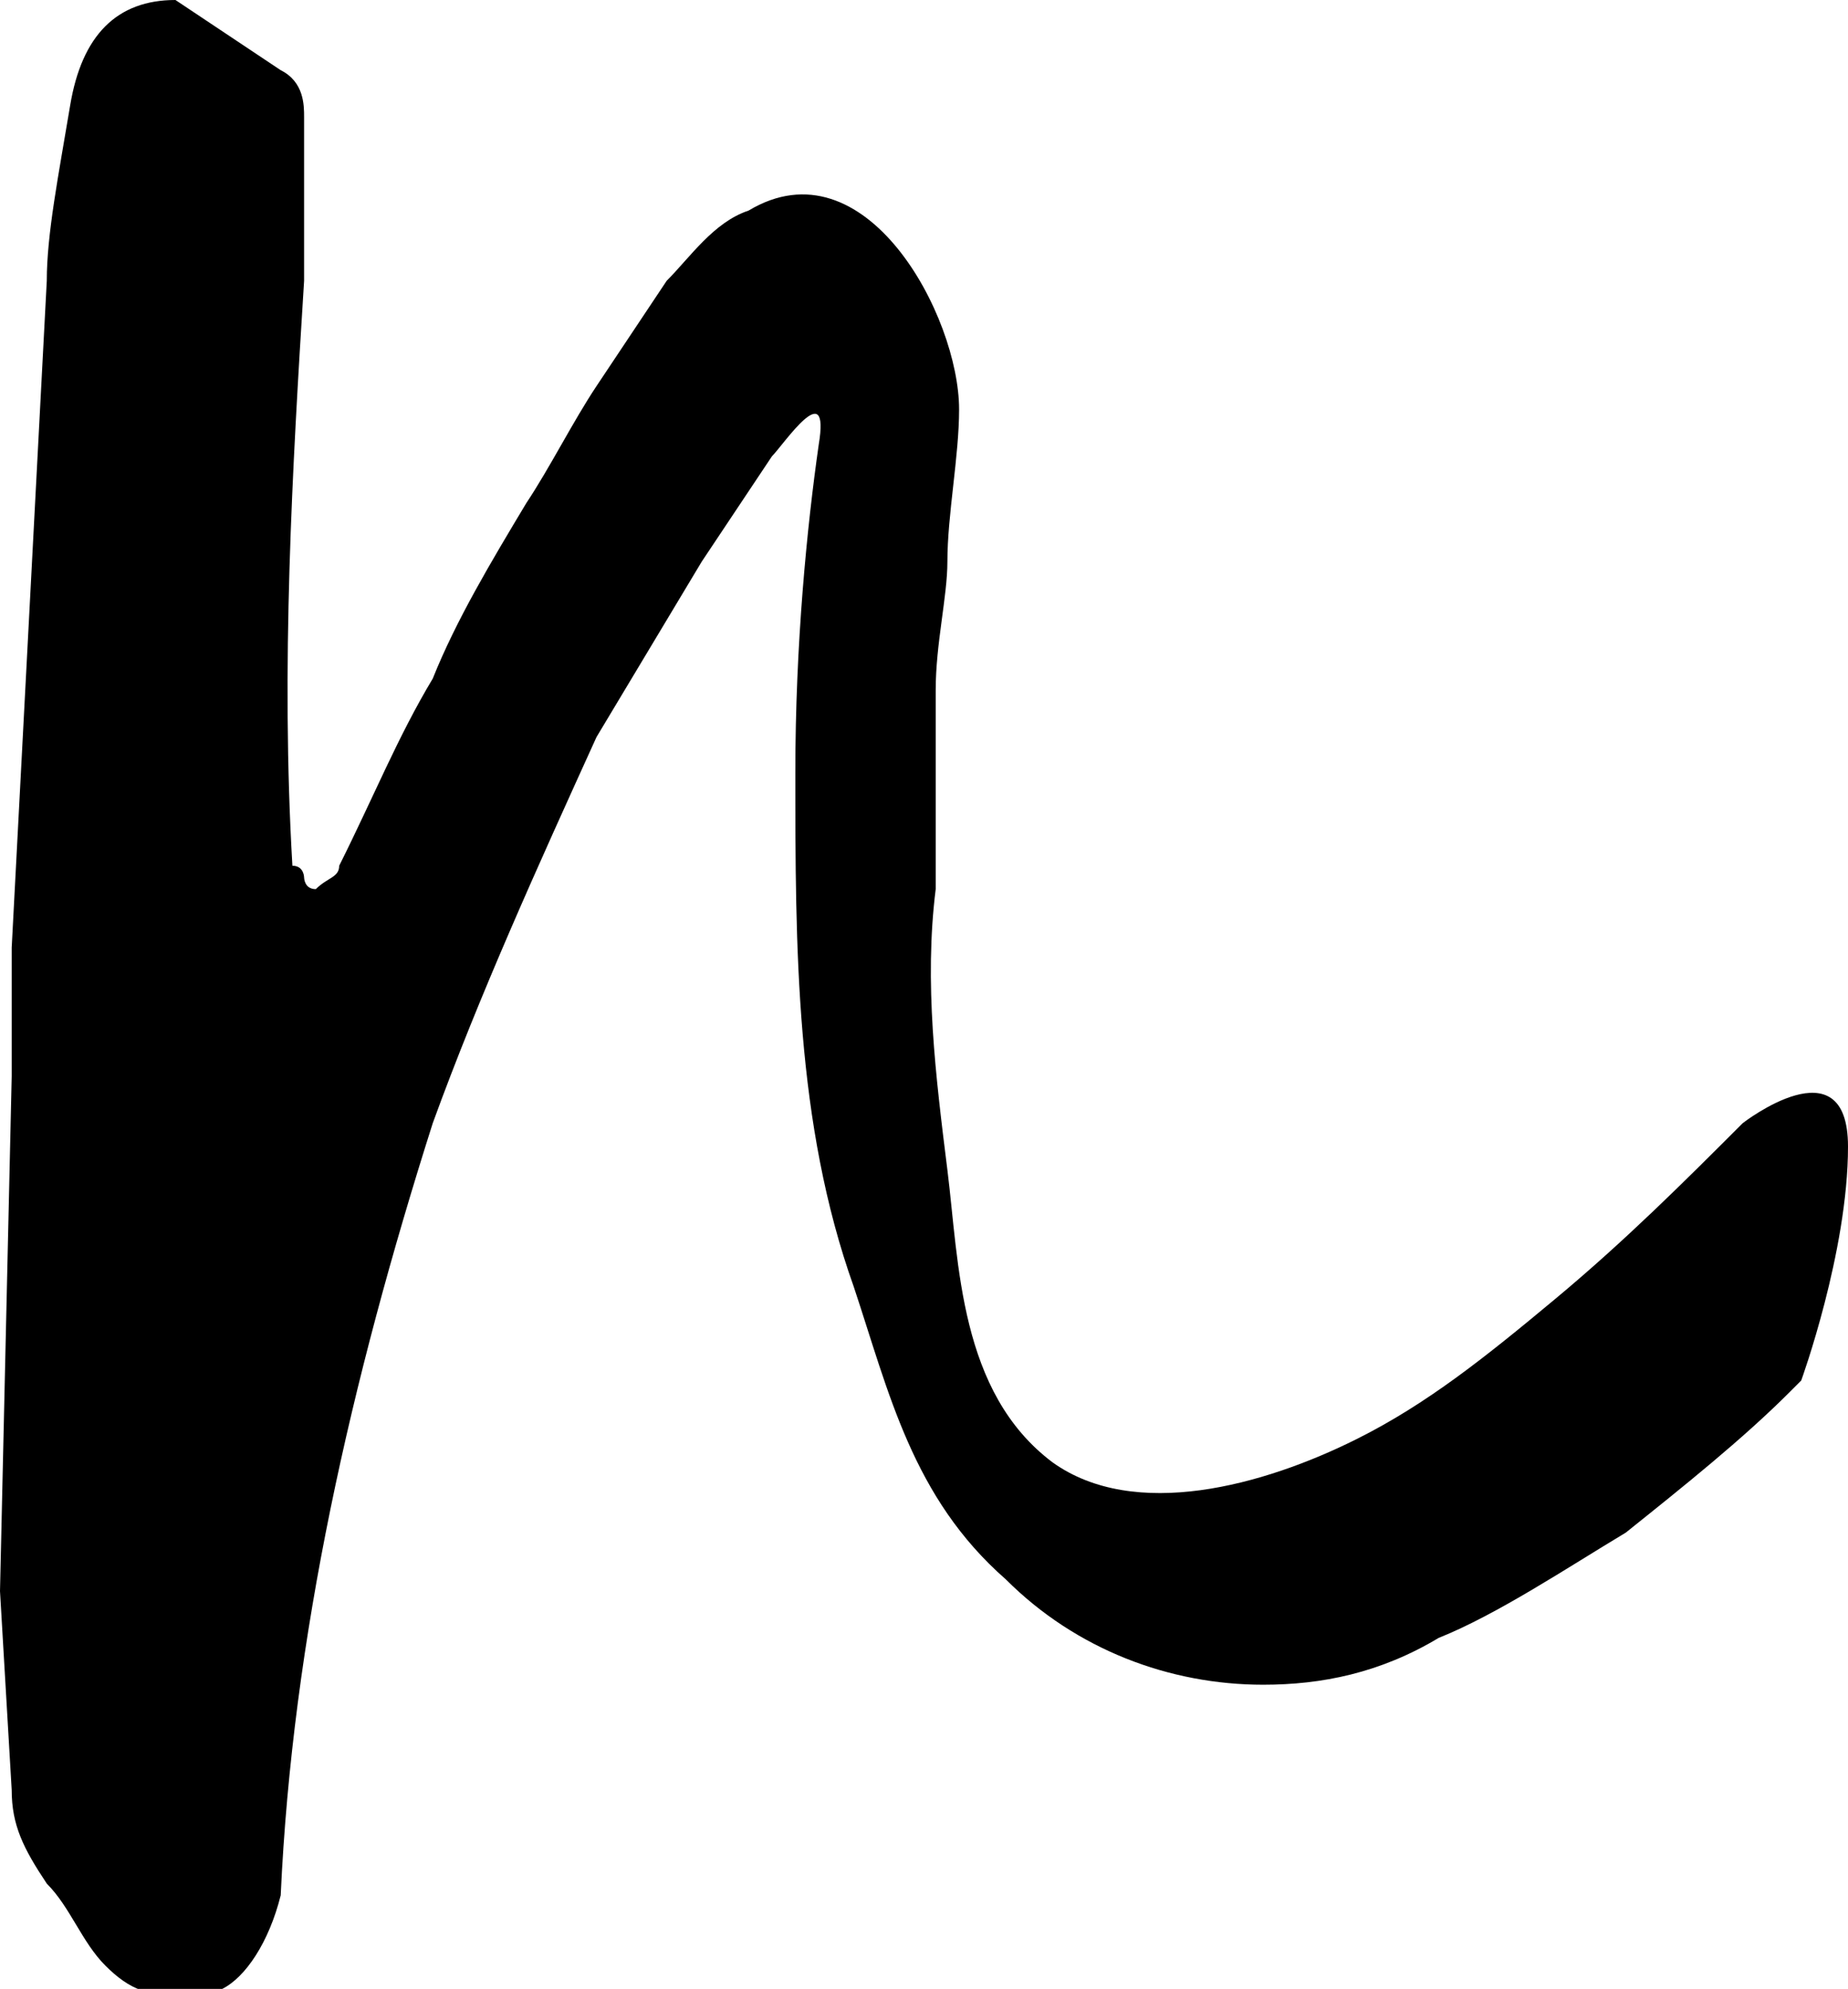 <?xml version="1.0" encoding="UTF-8"?> <!-- Generator: Adobe Illustrator 24.0.3, SVG Export Plug-In . SVG Version: 6.00 Build 0) --> <svg xmlns="http://www.w3.org/2000/svg" xmlns:xlink="http://www.w3.org/1999/xlink" id="Слой_1" x="0px" y="0px" viewBox="0 0 15.8 17" style="enable-background:new 0 0 15.8 17;" xml:space="preserve"> <g> <g> <path d="M-125.6-7.8c1.2-1.6,2.3-3.6,2.7-5.7c0.1-0.6,0.1-1.3,0-2c-0.2-1.4-0.9-2.6-2.3-3c-0.6-0.1-1.1-0.1-1.9-0.1 c-0.8,0.1-1.6,0.4-2.3,0.7c-0.7,0.4-1.4,0.8-2,1.3c-2.5,2.2-4.4,4.6-5.6,7.3c-1.2,2.7-2.2,5.6-2.8,8.8c-0.1,0.5-0.3,0.7-0.6,0.8 h-0.1c-0.2,0-0.3,0.1-0.4,0.1c0.1,0,0.1-2.3,0.1-2.5c0.2-3.3,0.7-6.5,0.7-9.8c0-2.3,0.1-4.7-0.2-7c0-0.3-0.1-0.6-0.2-0.9 c-0.2-0.3-0.4-0.4-0.8-0.5l-0.1-0.1c-0.6-0.6-0.8,0.4-0.9,0.8c-0.2,2-0.6,4-0.6,6c-0.1,3.7-0.4,7.4-0.7,11.1 c-0.1,1-0.1,1.9-0.1,2.9c0,0.1,0,0.3,0.1,0.5c0,0.2,0,0.3-0.2,0.3c0,0-0.1,0-0.1,0.1c-0.1,0-0.2-0.1-0.2-0.2 c0-0.2-0.1-0.3-0.2-0.4c-0.1-0.1-0.1-0.2-0.2-0.1c-0.1,0-0.2,0.1-0.2,0.2c-0.2,0.3-0.1,0.6,0.1,0.9c0.2,0.2,0.4,0.4,0.7,0.5 c0.2,0.1,0.4,0.3,0.4,0.7c0,2.2,0.1,4.4,0.2,6.7c0,0.7,0.1,1.8,0.3,3.2c0.6,4.8,0.4,7.3,2,11.8c0.2,0.6,1.9,4.2,2.7,2.4 c0.1-0.3,0.1-0.5,0.1-0.8c-0.7-5.2-1.1-10.5-1.1-15.8c0-1.4-0.1-2.8-0.1-4.2c0-1.4,0.1-2.8,0.3-4.2c0-0.1,0-0.2,0.1-0.3 c0-0.3,0.2-0.4,0.5-0.6c1.5-0.6,3.1-1.3,4.7-2.2c1.6-0.9,3.1-1.9,4.5-3C-127.9-5.1-126.7-6.4-125.6-7.8z M-140.2,2.1 c-0.1,0.6-0.1,1.2-0.2,1.7c0,0.5-0.1,1.1-0.1,1.7c-0.1,1.5-0.1,2.9-0.1,4.4v4.8l0,0c-0.1-0.4-0.1-0.8-0.2-1.2 c-0.1-0.7-0.1-1.5-0.2-2.2c0-0.5,0-0.9,0-1.3s0-0.8-0.1-1.3c-0.1-0.7-0.1-1.5-0.1-2.2s0.1-1.5,0.1-2.2C-141,4-141,3.7-141,3.4 s0-0.6,0-0.8c0-0.2,0-0.4,0-0.5c0,0,0.1-0.1,0.4-0.2c0.1,0,0.2,0,0.3-0.1c0.1,0,0.1,0,0.1,0C-140.2,1.9-140.2,1.9-140.2,2.1z M-129.3-6.4c-1.3,1.2-2.7,2.2-4.1,3.1c-1.5,0.9-3,1.7-4.4,2.4c-0.2,0.1-0.3,0.2-0.5,0.3c-0.1,0-0.2,0.1-0.3,0.1 c0-0.1-0.1-0.2-0.1-0.4c0-0.2,0-0.3,0.1-0.5c0.3-1.5,0.8-2.9,1.3-4.3c0.1-0.3,0.3-0.6,0.4-1c0.4-1,1-2.1,1.5-3.1 c0.8-1.3,1.7-2.6,2.7-3.7s2.1-2.1,3.4-3c0.7-0.4,1.3-0.7,1.9-0.9c0.5-0.2,1.2-0.2,2-0.2c0.7,0.1,1.1,0.5,1.3,1.2 c0.1,0.5,0.1,1-0.1,1.4l0,0c-0.2,1.7-0.8,3.2-1.7,4.6C-127-8.8-128.1-7.5-129.3-6.4z"></path> </g> </g> <g> <path d="M-102.3-1c-0.4,0.9-0.6,2.1-0.8,3.1c-0.3,1.1-0.5,2.2-0.8,3.3c-0.1,0.3-0.1,0.5,0,0.7c0.1,0.1,0.2,0.2,0.2,0.3 c0.1,0.1,0.2,0.2,0.3,0.2c0.2,0,0.4-0.1,0.6-0.3c0.4-1.1,0.7-2.2,1.1-3.3c0.2-0.6,0.4-1.3,0.6-1.9c0.2-0.5,0.6-1.1,0.7-1.7 C-100.2-1.8-101.9-1.9-102.3-1z"></path> <g> <path d="M-95.8,13c0,0,1.6-1.6,1.5-2.6s-0.8-0.7-0.8-0.7c-0.1,0-0.2,0.1-0.3,0.2c-0.7,0.5-0.9,1.5-1.3,2.2 c-0.8,1.3-1.7,2.7-2.7,4.2c-0.6,0.8-1.3,1.6-2.1,2.3c-0.5,0.5-1.7,1.7-2.5,1.6c-0.2-0.4-0.3-0.6-0.3-0.8c-0.2-1.2,0-2.5,0.1-3.7 c0.1-1.4,0.3-2.9,0.7-4.3c0.2-0.6,1-1,1.2-1.6c0.2-0.7-0.8-1.3-1.5-1.3c-1.5,0-2,2.6-2.3,3.6c-0.5,2.7-1.1,6.1,0.4,8.6 c0.4,0.7,1.1,1.2,1.9,1.2c1.3,0,2.5-1.3,3.3-2.2c1.3-1.4,2.4-2.9,3.4-4.5C-96.7,14.5-96.2,13.8-95.8,13z"></path> </g> </g> <g> <path d="M-65.5,13.9c0,0,1.2-1.7,1.2-2.6s-0.6-0.8-0.6-0.8c-0.2,0.2-0.4,0.4-0.5,0.6c-0.3,0.4-0.6,0.8-0.9,1.2 c-0.8,1.1-1.8,2.4-3,3.9c-1.2,1.5-2.4,2.9-3.8,4.2c-1.4,1.4-2.8,2.5-4.3,3.5s-3,1.6-4.5,1.8c-0.1,0-0.2,0-0.2,0c-0.1,0-0.1,0-0.2,0 c-0.7,0-1.2-0.3-1.6-0.9c-0.2-0.3-0.3-0.6-0.5-0.8c-0.1-0.3-0.3-0.5-0.3-0.9c-0.3-0.9-0.6-1.8-0.7-2.8c-0.1-0.9-0.1-1.9-0.1-3 c0.1-1.9,0.3-3.7,0.6-5.3c0.3-1.7,0.8-3.4,1.5-5.2c0.4-1,0.9-2,1.6-3.2c0.7-1.2,1.5-2.2,2.3-3.2c0.9-1,1.8-1.8,2.9-2.5 c1-0.7,2.1-1,3.2-1c0.3,0,0.4,0.1,0.4,0.4c0,0.2,0.1,0.4,0.1,0.6v0.6c0,0.2,0.1,0.4,0.3,0.5c0,0,0.1,0.1,0.3,0.1 c0.1,0,0.2,0,0.4-0.1c0.2-0.2,0.4-0.4,0.5-0.6c0.3-0.5,0.4-0.9,0.3-1.4c-0.1-0.5-0.4-0.8-0.9-1.1c-0.2-0.1-0.3-0.2-0.5-0.2 c-0.2-0.1-0.3-0.2-0.4-0.3c-0.5-0.3-1-0.5-1.7-0.5c-0.4,0-0.7,0.1-1,0.2s-0.6,0.2-1,0.3c-3.9,1.5-6.3,5.3-8.1,8.9 c-0.9,1.8-1.5,3.6-2,5.4l-0.7,3.3c-0.2,1.6-0.4,3.3-0.4,5c0,0.8,0.1,1.7,0.3,2.5c0.2,0.8,0.4,1.7,0.7,2.5c0.3,0.9,0.8,1.7,1.5,2.6 c0.6,0.9,1.4,1.5,2.4,1.8c0.4,0.2,0.8,0.2,1.4,0.2c1.2,0,2.4-0.4,3.7-1.1c1.2-0.7,2.4-1.6,3.6-2.6c1.1-1,2.2-2,3.2-3.2 c1-1.1,1.9-2.1,2.5-2.9c0.7-0.8,1.4-1.7,2-2.6C-66.2,14.8-65.9,14.3-65.5,13.9z"></path> </g> <g> <path d="M-19.3,10.8c0.3-0.4,0.3-1.2,0-1.4c-0.3-0.2-0.6,0-0.6,0L-20,9.4c-0.2,0.3-0.4,0.6-0.6,0.9c-0.2,0.3-0.3,0.6-0.5,0.9 c-0.3,0.6-0.8,1.5-1.4,2.6c-0.6,1-1.2,2.1-1.9,3.3c-0.7,1.1-1.3,2.2-2,3.3c-0.6,1-1.2,1.9-1.6,2.5c-0.3,0.4-0.6,0.8-1,1.2 c-0.3,0.3-1,0.9-1.7,0.6c-0.6-0.3-0.7-1.4-0.8-2c-0.2-0.8-0.3-1.7-0.4-2.6c-0.5-3.9-0.4-7.8-0.1-11.6c0.1-1.2,0.2-2.3,0.4-3.4 c0.1-0.6,0.3-1.2,0.4-1.8c0.1-0.6,0.3-1.2,0.4-1.8c0.1-0.3,0.1-0.6,0.2-0.8c0.1-0.3,0.1-0.6,0.1-0.8c0-0.2,0-0.4-0.1-0.6 c-0.1-0.2-0.3-0.3-0.6-0.4l-0.1-0.1c-0.3-0.2-0.4-0.2-0.5-0.2c-0.2,0-0.3,0.1-0.5,0.3C-32.4-1-32.4-1-32.5-0.9 c-0.1,0.1-0.1,0.1-0.2,0.2C-32.9-0.5-33-0.3-33.2,0c-0.1,0.2-0.3,0.4-0.5,0.7c-0.3-0.1-0.5-0.2-0.7-0.4c-0.2-0.1-0.5-0.3-0.8-0.4 c-0.3-0.1-0.6-0.2-0.8-0.2s-0.5,0-0.8,0c-0.5,0.1-1,0.3-1.5,0.5c-1,0.6-2,1.4-2.8,2.3c-0.8,1-1.5,2-2,3.1c-0.6,1.1-1,2.2-1.4,3.4 c-0.2,0.5-0.3,1-0.4,1.5l-0.6,3.4c0,0.1,0,0.2,0,0.4c-0.1,0.8-0.1,1.5,0,2.3c0,0.8,0.1,1.6,0.3,2.5c0.2,0.9,0.5,1.8,0.9,2.4 c0.1,0.3,0.4,0.5,0.7,0.7h0.1c0.1,0.1,0.2,0.1,0.3,0.2c0.3,0.1,0.7,0.1,1.3-0.2c0.4-0.4,0.8-0.8,1-1.3c0.3-0.5,0.5-0.9,0.8-1.4 c0.4-0.8,0.7-1.6,1-2.4c0.3-0.8,0.6-1.7,0.9-2.5c0.4-1.2,0.9-2.4,1.4-3.6l0.2-0.4c0.4-1,0.8-2.1,1.2-3.1c0.3-0.7,0.6-1.4,0.9-2.1 c0.3-0.7,0.7-1.4,1-2.1l0.4-0.8c0.1-0.3,0.3-0.5,0.4-0.8c0,0,0.1-0.1,0.1-0.1c-0.1,0.2-0.1,0.3-0.2,0.5C-33,2.7-33.1,3.4-33.2,4 c-0.1,0.7-0.2,1.3-0.3,2c-0.1,0.9-0.2,1.8-0.3,2.7c-0.1,0.9-0.1,1.8-0.2,2.7c0,1,0,2,0,3.1c0,1.4,0.1,2.9,0.3,4.3 c0.2,2.1,0.4,4.4,1.5,6.2c0.4,0.7,1.1,1.5,2,1.5c0.3,0,0.6-0.1,1-0.3c0.3-0.2,0.6-0.4,0.8-0.5c0.4-0.3,0.8-0.7,1.1-1.2 c0.3-0.4,0.6-0.9,1-1.3c0.4-0.7,1-1.5,1.6-2.6c0.6-1,1.2-2.2,1.9-3.4c0.6-1.2,1.2-2.3,1.8-3.4c0.4-0.7,0.7-1.4,1-1.9 C-20,11.9-19.6,11.2-19.3,10.8z M-34.9,1.7c-0.2,0.3-0.3,0.6-0.4,0.9c-0.1,0.3-0.3,0.6-0.4,0.9c-0.5,1.1-1,2.2-1.4,3.2 c-0.4,1.1-0.8,2.2-1.3,3.3c-0.4,1-0.8,2-1.2,3s-0.8,2-1.2,3c-0.1,0.3-0.3,0.6-0.5,1.1s-0.4,0.9-0.7,1.4c-0.3,0.5-0.5,0.9-0.8,1.4 c-0.3,0.4-0.5,0.7-0.7,0.9c-0.2,0.1-0.2,0.1-0.2,0.1s0,0-0.1-0.1c-0.1-0.2-0.1-0.4-0.2-0.7c-0.1-0.2-0.1-0.4-0.1-0.6 c-0.1-0.5-0.1-1-0.2-1.5c0-0.5,0-1,0-1.4c0-2.3,0.3-4.6,1-6.7c0.2-0.6,0.5-1.4,0.9-2.4s1-2,1.6-2.9c0.6-1,1.3-1.8,2.1-2.5 c0.8-0.7,1.6-1.1,2.4-1.3c0.1,0,0.1,0,0.2,0c0,0,0,0,0.1,0c0.3,0,0.7,0.1,1,0.4C-34.8,1.3-34.8,1.5-34.9,1.7z"></path> </g> <g> <path d="M13.9,13.1c0.5-0.4,1-0.8,1.4-1.2c0,0,0,0,0.1-0.1c0,0,0.4-1.1,0.4-2s-0.9-0.2-0.9-0.2c-0.5,0.5-1,1-1.6,1.5 s-1.1,0.9-1.7,1.2C10.8,12.7,9.7,13,9,12.5c-0.8-0.6-0.8-1.7-0.9-2.5C8,9.2,7.9,8.4,8,7.6c0-0.8,0-1.4,0-1.7c0-0.4,0.1-0.8,0.1-1.1 c0-0.4,0.1-0.9,0.1-1.3c0-0.8-0.8-2.3-1.8-1.7C6.1,1.9,5.9,2.2,5.7,2.4C5.5,2.7,5.3,3,5.1,3.3C4.9,3.6,4.7,4,4.5,4.3 c-0.3,0.5-0.6,1-0.8,1.5c-0.3,0.5-0.5,1-0.8,1.6c0,0.1-0.1,0.1-0.2,0.2c-0.1,0-0.1-0.1-0.1-0.1s0-0.1-0.1-0.1c-0.1-1.7,0-3.4,0.1-5 c0-0.2,0-0.5,0-0.7s0-0.4,0-0.7c0-0.1,0-0.3-0.2-0.4L1.5,0C1,0,0.7,0.3,0.6,0.9C0.5,1.5,0.4,2,0.4,2.4C0.3,4.3,0.2,6.2,0.1,8.1 c0,0.4,0,0.8,0,1.1L0,13.6l0.1,1.7c0,0.3,0.1,0.5,0.3,0.8c0.2,0.2,0.3,0.5,0.5,0.7C1.1,17,1.3,17.1,1.6,17h0.3 c0.2-0.1,0.4-0.4,0.5-0.8C2.5,14,3,11.8,3.7,9.6c0.4-1.1,0.9-2.2,1.4-3.3c0.3-0.5,0.6-1,0.9-1.5c0.2-0.3,0.4-0.6,0.6-0.9 C6.7,3.8,7.1,3.2,7,3.8C6.9,4.5,6.8,5.5,6.8,6.6c0,1.5,0,3,0.5,4.4c0.3,0.9,0.5,1.8,1.3,2.5c0.6,0.6,1.4,0.9,2.2,0.9 c0.5,0,1-0.1,1.5-0.4C12.8,13.8,13.4,13.4,13.9,13.1z"></path> </g> <g> <path d="M43.6-14.8c-0.2-0.1-0.4-0.2-0.7-0.4c-0.2-0.2-0.5-0.2-0.8-0.2c-1.2,0-2.4,0-3.6,0c-1.1,0-2.2,0-3.4-0.1 c-0.5,0-0.9,0-1.5,0c-0.6,0-1.1,0-1.6,0c-0.1,0-0.2,0-0.2,0c-0.3,0-0.5-0.2-0.4-0.5c0.2-0.5,0.3-1,0.4-1.5c0.1-0.5,0.2-1,0.3-1.5 c0.1-0.3,0.1-0.5,0.1-0.5c0-0.1-0.2-0.2-0.5-0.3c-0.1-0.1-0.3-0.2-0.3-0.4l-0.1-0.1l0.1-0.1h-0.1c-0.2,0-0.5,0.2-0.7,0.6 c-0.3,0.4-0.5,0.8-0.7,1.4c-0.2,0.5-0.4,1-0.6,1.5s-0.3,0.8-0.4,1.1c-0.1,0.3-0.2,0.5-0.3,0.5c-0.1,0.1-0.3,0.1-0.5,0.1 c-1.7,0-3.5,0.1-5.5,0.2c-2,0.2-3.8,0.4-5.4,0.8c-0.6,0.1-0.6,0.4-0.3,0.8c0.2,0.3,0.5,0.4,0.9,0.4c0.2,0,0.5,0,0.7,0 c0.3,0,0.6,0,0.9-0.1c1.2-0.1,2.3-0.1,3.5-0.2c1.2-0.1,2.3-0.2,3.5-0.3h0.3H27h0.7c0.3,0,0.4,0.2,0.3,0.4c0,0.1,0,0.1,0,0.2 c0,0.1,0,0.1,0,0.2c-0.2,0.7-0.4,1.3-0.5,2c-0.2,0.6-0.3,1.3-0.5,2c-0.5,2.3-0.9,4.5-1.2,6.8c-0.6,3.8-0.6,7.6-0.9,11.4l0.4,2.6 c0,0,0,0,0.1-0.1c0,0.4,0.1,0.8,0.1,1.2c0,0.7,0.1,1.3,0.2,2c0.2,1.9,0.5,3.9,0.9,5.9c0.4,2,1.1,3.8,2.1,5.5 c0.4,0.6,0.9,1.1,1.4,1.4c0.4,0.2,0.8,0.4,1.2,0.4c0,0,0.1,0,0.1,0c0.4-0.1,0.7-0.2,0.9-0.4c0.3-0.2,0.6-0.5,0.9-0.9 c0.3-0.4,0.7-0.8,1-1.2c0.3-0.4,0.6-0.9,0.9-1.3c0.3-0.4,0.5-0.8,0.6-1.1c0.4-0.9,0.9-1.9,1.2-2.8c0.4-1,0.8-1.9,1.1-2.9 c0.6-1.7,1.2-3.5,1.8-5.2c0.1-0.2,0.2-0.4,0.2-0.6c0,0.1,0,0.2,0,0.3c0,0,1-3.4,0.9-4.4S40,7.2,40,7.2c-0.1,0.2-0.1,0.4-0.2,0.5 c-0.4,1.2-0.8,2.4-1.2,3.6c-0.6,1.6-1.1,3.2-1.7,4.8c-0.6,1.6-1.3,3.2-2,4.8c-0.4,1-1,2-1.7,3c-0.7,1-1.6,1.8-2.5,2.4 c-0.1,0.1-0.2,0.1-0.3,0.1h-0.1c-0.1,0-0.1,0-0.1,0c-0.1,0-0.2-0.1-0.3-0.3c-0.1-0.1-0.1-0.3-0.2-0.4C29.3,25,29,24.1,28.8,23 c-0.3-1.1-0.5-2.4-0.7-3.6c-0.2-1.3-0.4-2.5-0.5-3.7s-0.2-2.1-0.2-2.9c0-0.7,0-1.4,0-2.1s0-1.4,0-2.1c0-2.1,0.1-4.2,0.4-6.3 c0.2-2.1,0.5-4.2,0.9-6.2c0.2-0.9,0.4-1.8,0.6-2.6s0.4-1.7,0.6-2.6c0.1-0.5,0.3-1.1,0.4-1.6c0.1-0.5,0.2-1.1,0.4-1.7 c-0.4,0-0.3-0.2-0.3-0.4c0.1-0.2,0.1-0.4,0.2-0.6c0-0.1,0.1-0.2,0.3-0.2s0.5,0,0.8,0H32h0.3h3.8c1.3-0.1,2.4-0.1,3.4-0.2 c1,0,1.9-0.1,2.9-0.2c0.3,0,0.7-0.1,1.2-0.3c0.1,0,0.1-0.1,0.1-0.2C43.7-14.6,43.7-14.7,43.6-14.8z"></path> </g> <g> <path d="M50.2,4c-0.2-0.2-0.7,0-0.9,0.2c-0.3,0.3-0.5,0.3-0.8,0.6c-0.3,0.3-0.5,0.7-0.8,0.9c0,0-0.1,0-0.1,0.1l-0.1,0.1 c-0.1,0-0.2,0.1-0.3,0.1h-0.1c-0.2,0-0.4,0-0.5,0h-0.1c0-0.1,0-0.2,0-0.2c-0.2-0.1-0.3-0.3-0.3-0.6c0-0.2-0.1-0.4-0.1-0.6 S46,4.2,45.9,4c-0.2-0.7-0.6-1.2-1.1-1.6c-0.2-0.2-0.5-0.3-0.7-0.3c-0.3,0-0.5-0.1-0.7-0.2C43.2,1.8,43,1.8,43,1.8 c-0.2,0-0.5,0.1-0.8,0.4C42,2.4,41.8,2.7,41.6,3c-0.2,0.2-0.3,0.3-0.3,0.5c0,0,0,0,0,0.1c-0.1,0.2-0.2,0.5-0.4,0.7 c-0.4,0.8-0.6,1.6-0.8,2.5c0,0.1-0.1,0.3-0.1,0.4l-0.2,2.4l0.2,2.3c0,0.1,0,0.2,0,0.3c0,0.3,0,0.6,0,0.9s0,0.6,0,0.9 c0.1,0.4,0.2,0.7,0.2,1.1c0.1,0.4,0.2,0.7,0.4,1.1c0.5,0.8,1,1.2,1.6,1.2c0.7,0,1.3-0.4,1.8-1.1c0.5-0.7,1-1.6,1.4-2.6 c0.4-1,0.7-2,0.9-3s0.4-1.7,0.4-2.2c0-0.3,0-0.5,0.1-0.7c0-0.1,0-0.2,0-0.4c0.7,0.1,1.4-0.1,2-0.5c0.4-0.3,0.6-0.7,0.9-1 c0.1-0.2,0.3-0.3,0.4-0.5c0.1-0.1,0.2-0.2,0.3-0.2l0.1-0.1c0.1-0.1,0,0,0.1-0.1C50.2,4.6,50.3,4.3,50.2,4z M44.2,3.5 c0,0,0.1-0.1,0.2-0.1c0,0,0.1,0,0.2,0.1c0.1,0.2,0.2,0.4,0.2,0.7c0,0.2,0,0.5,0,0.7c-0.3-0.1-0.4-0.2-0.5-0.3 c-0.1-0.1-0.2-0.3-0.3-0.5C43.9,3.9,44,3.7,44.2,3.5z M44.4,10.3c-0.3,1-0.7,2.1-1.2,3.1c-0.3,0.6-0.9,1.4-1.5,1.7 c-0.1,0-0.2,0.1-0.2,0c-0.1,0-0.2-0.2-0.3-0.3c-0.6-1.5-0.1-3.3,0.1-4.7c0.1-0.9,0.3-1.7,0.5-2.6C41.9,7,42,6.6,42.1,6.2 c0.1-0.4,0.3-0.9,0.5-1.3c0.1-0.1,0.1-0.2,0.2-0.2c0.1,0,0.2,0,0.3,0.1c0.4,0.5,0.9,0.9,1.4,1.3c0.2,0.2,0.4,0.5,0.4,0.9 C44.9,8.1,44.7,9.2,44.4,10.3z"></path> </g> </svg> 